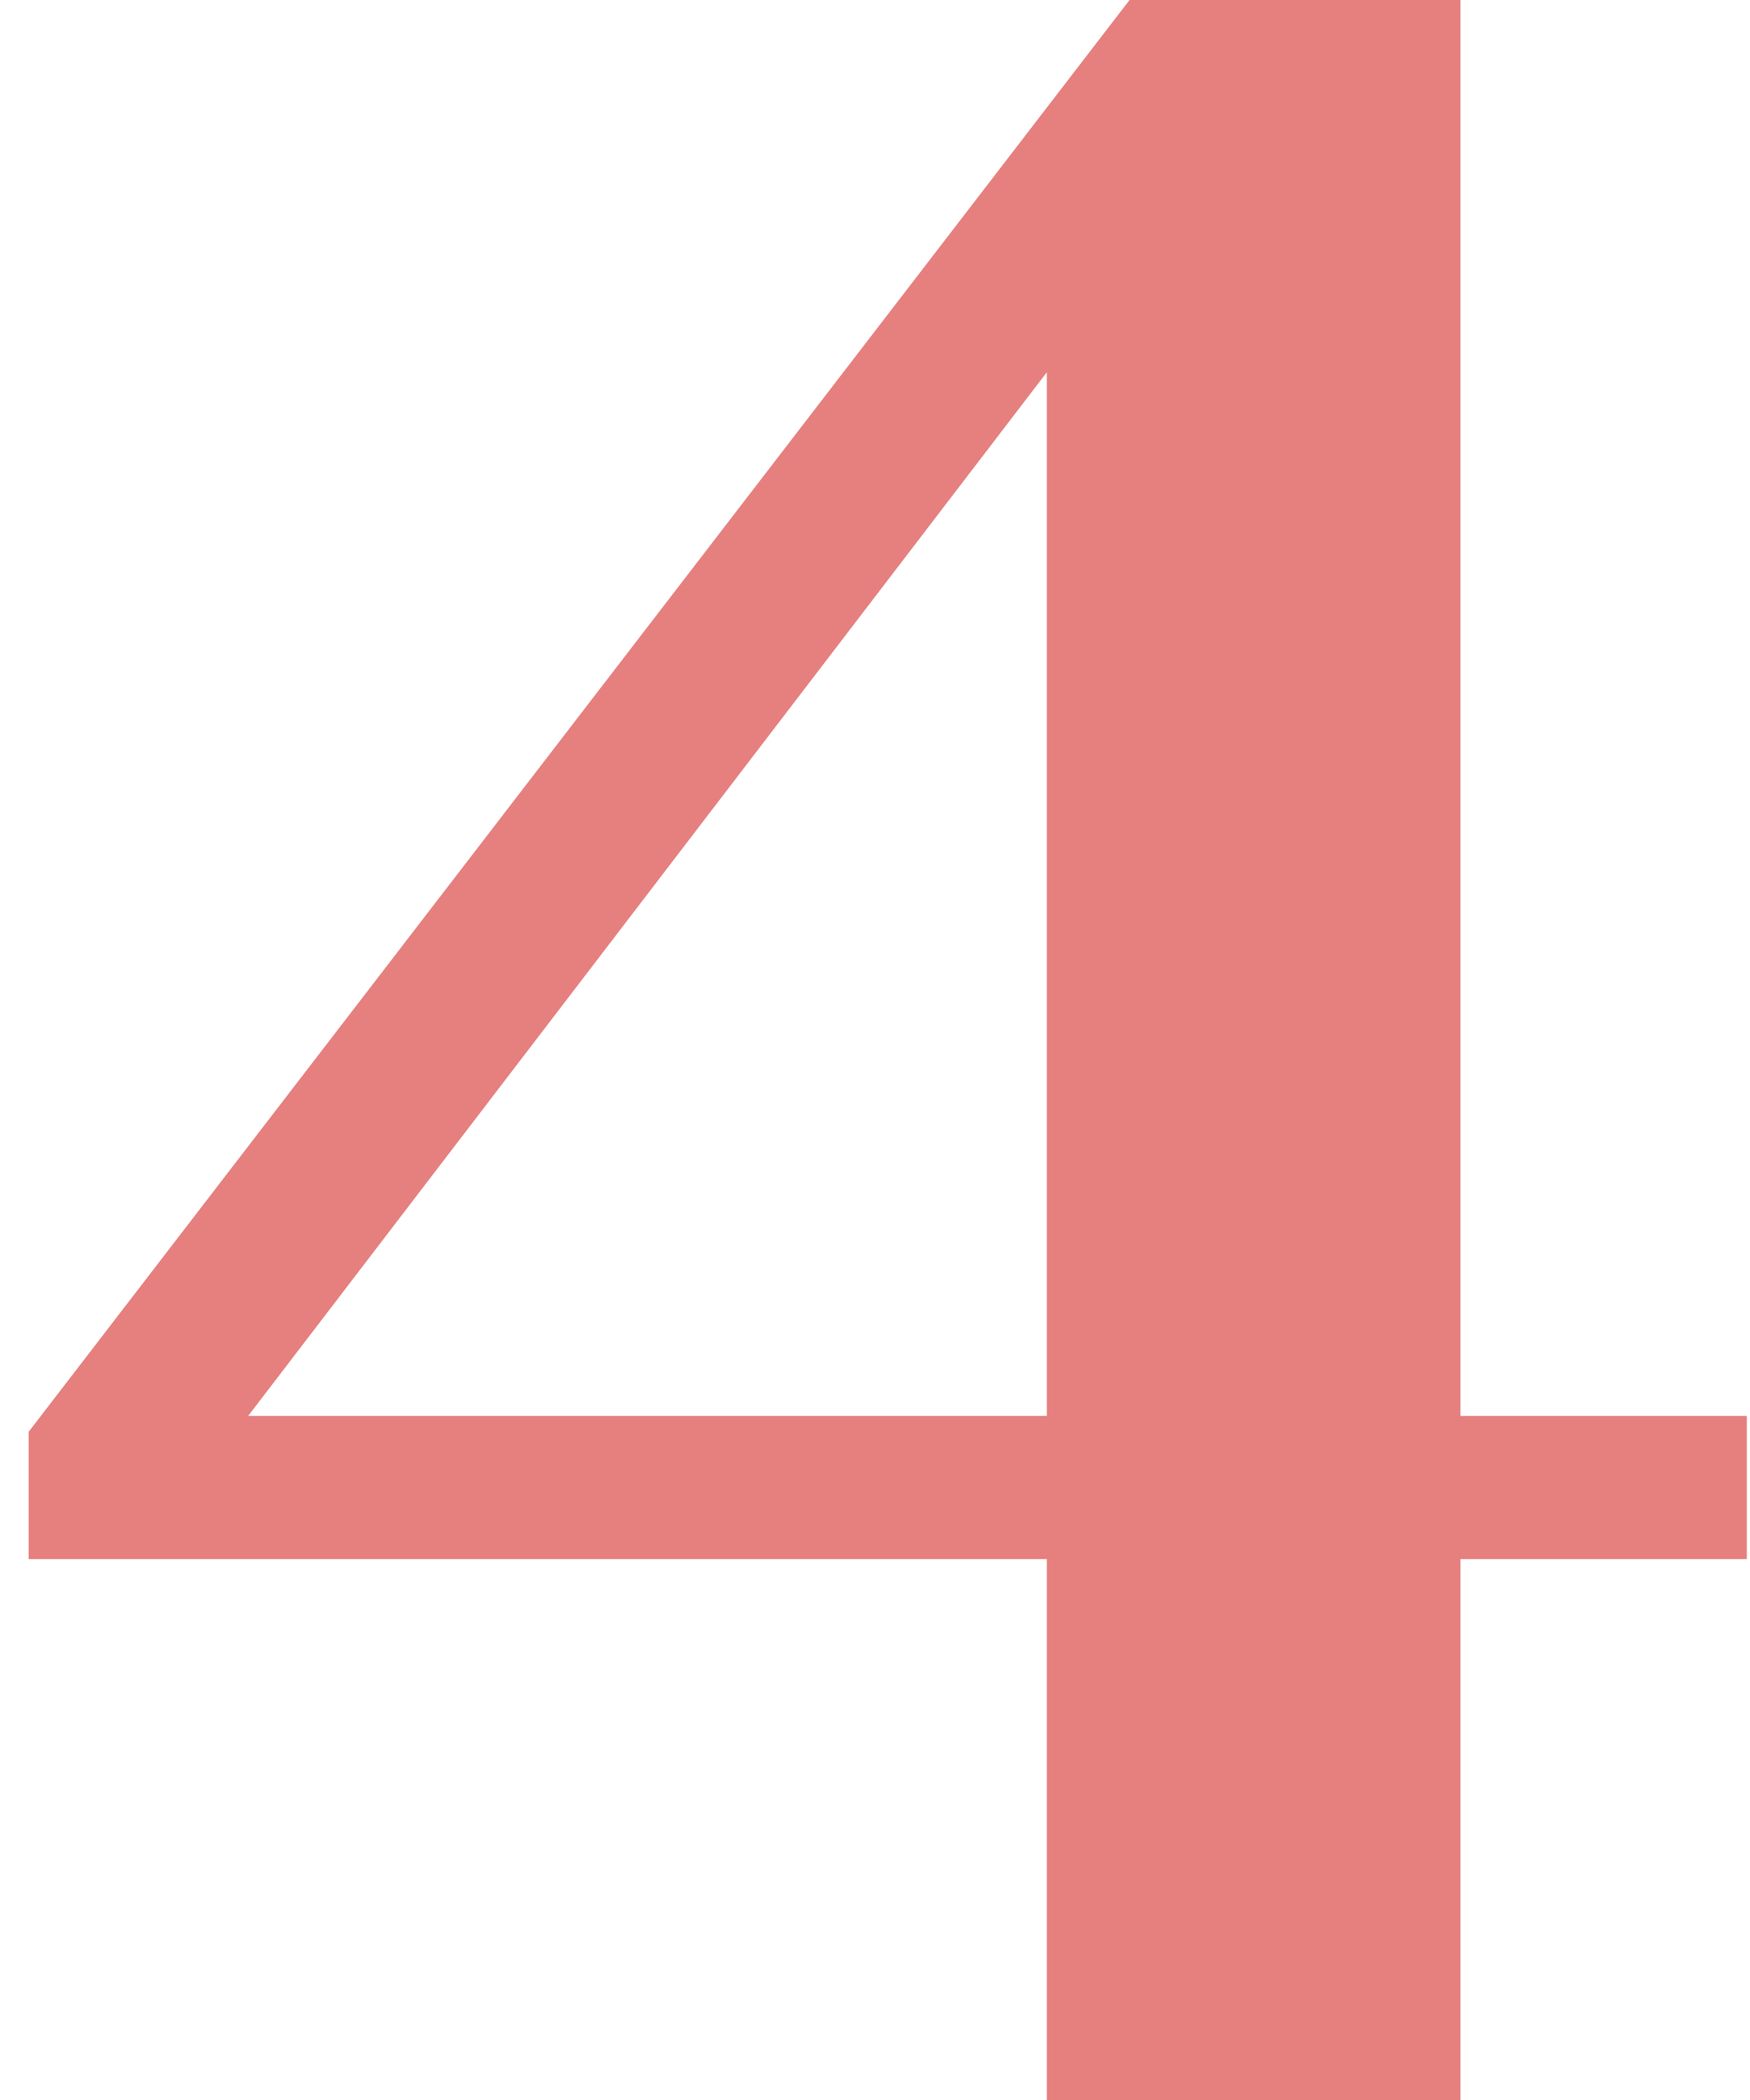 <?xml version="1.0" encoding="UTF-8"?> <svg xmlns="http://www.w3.org/2000/svg" width="55" height="66" viewBox="0 0 55 66" fill="none"><path d="M32.9 66V49H0.9V45L35.5 0H45.9V44.5H54.9V49H45.9V66H32.9ZM7.8 44.5H32.9V11.7L7.8 44.5Z" fill="#CD0200" fill-opacity="0.5"></path></svg> 